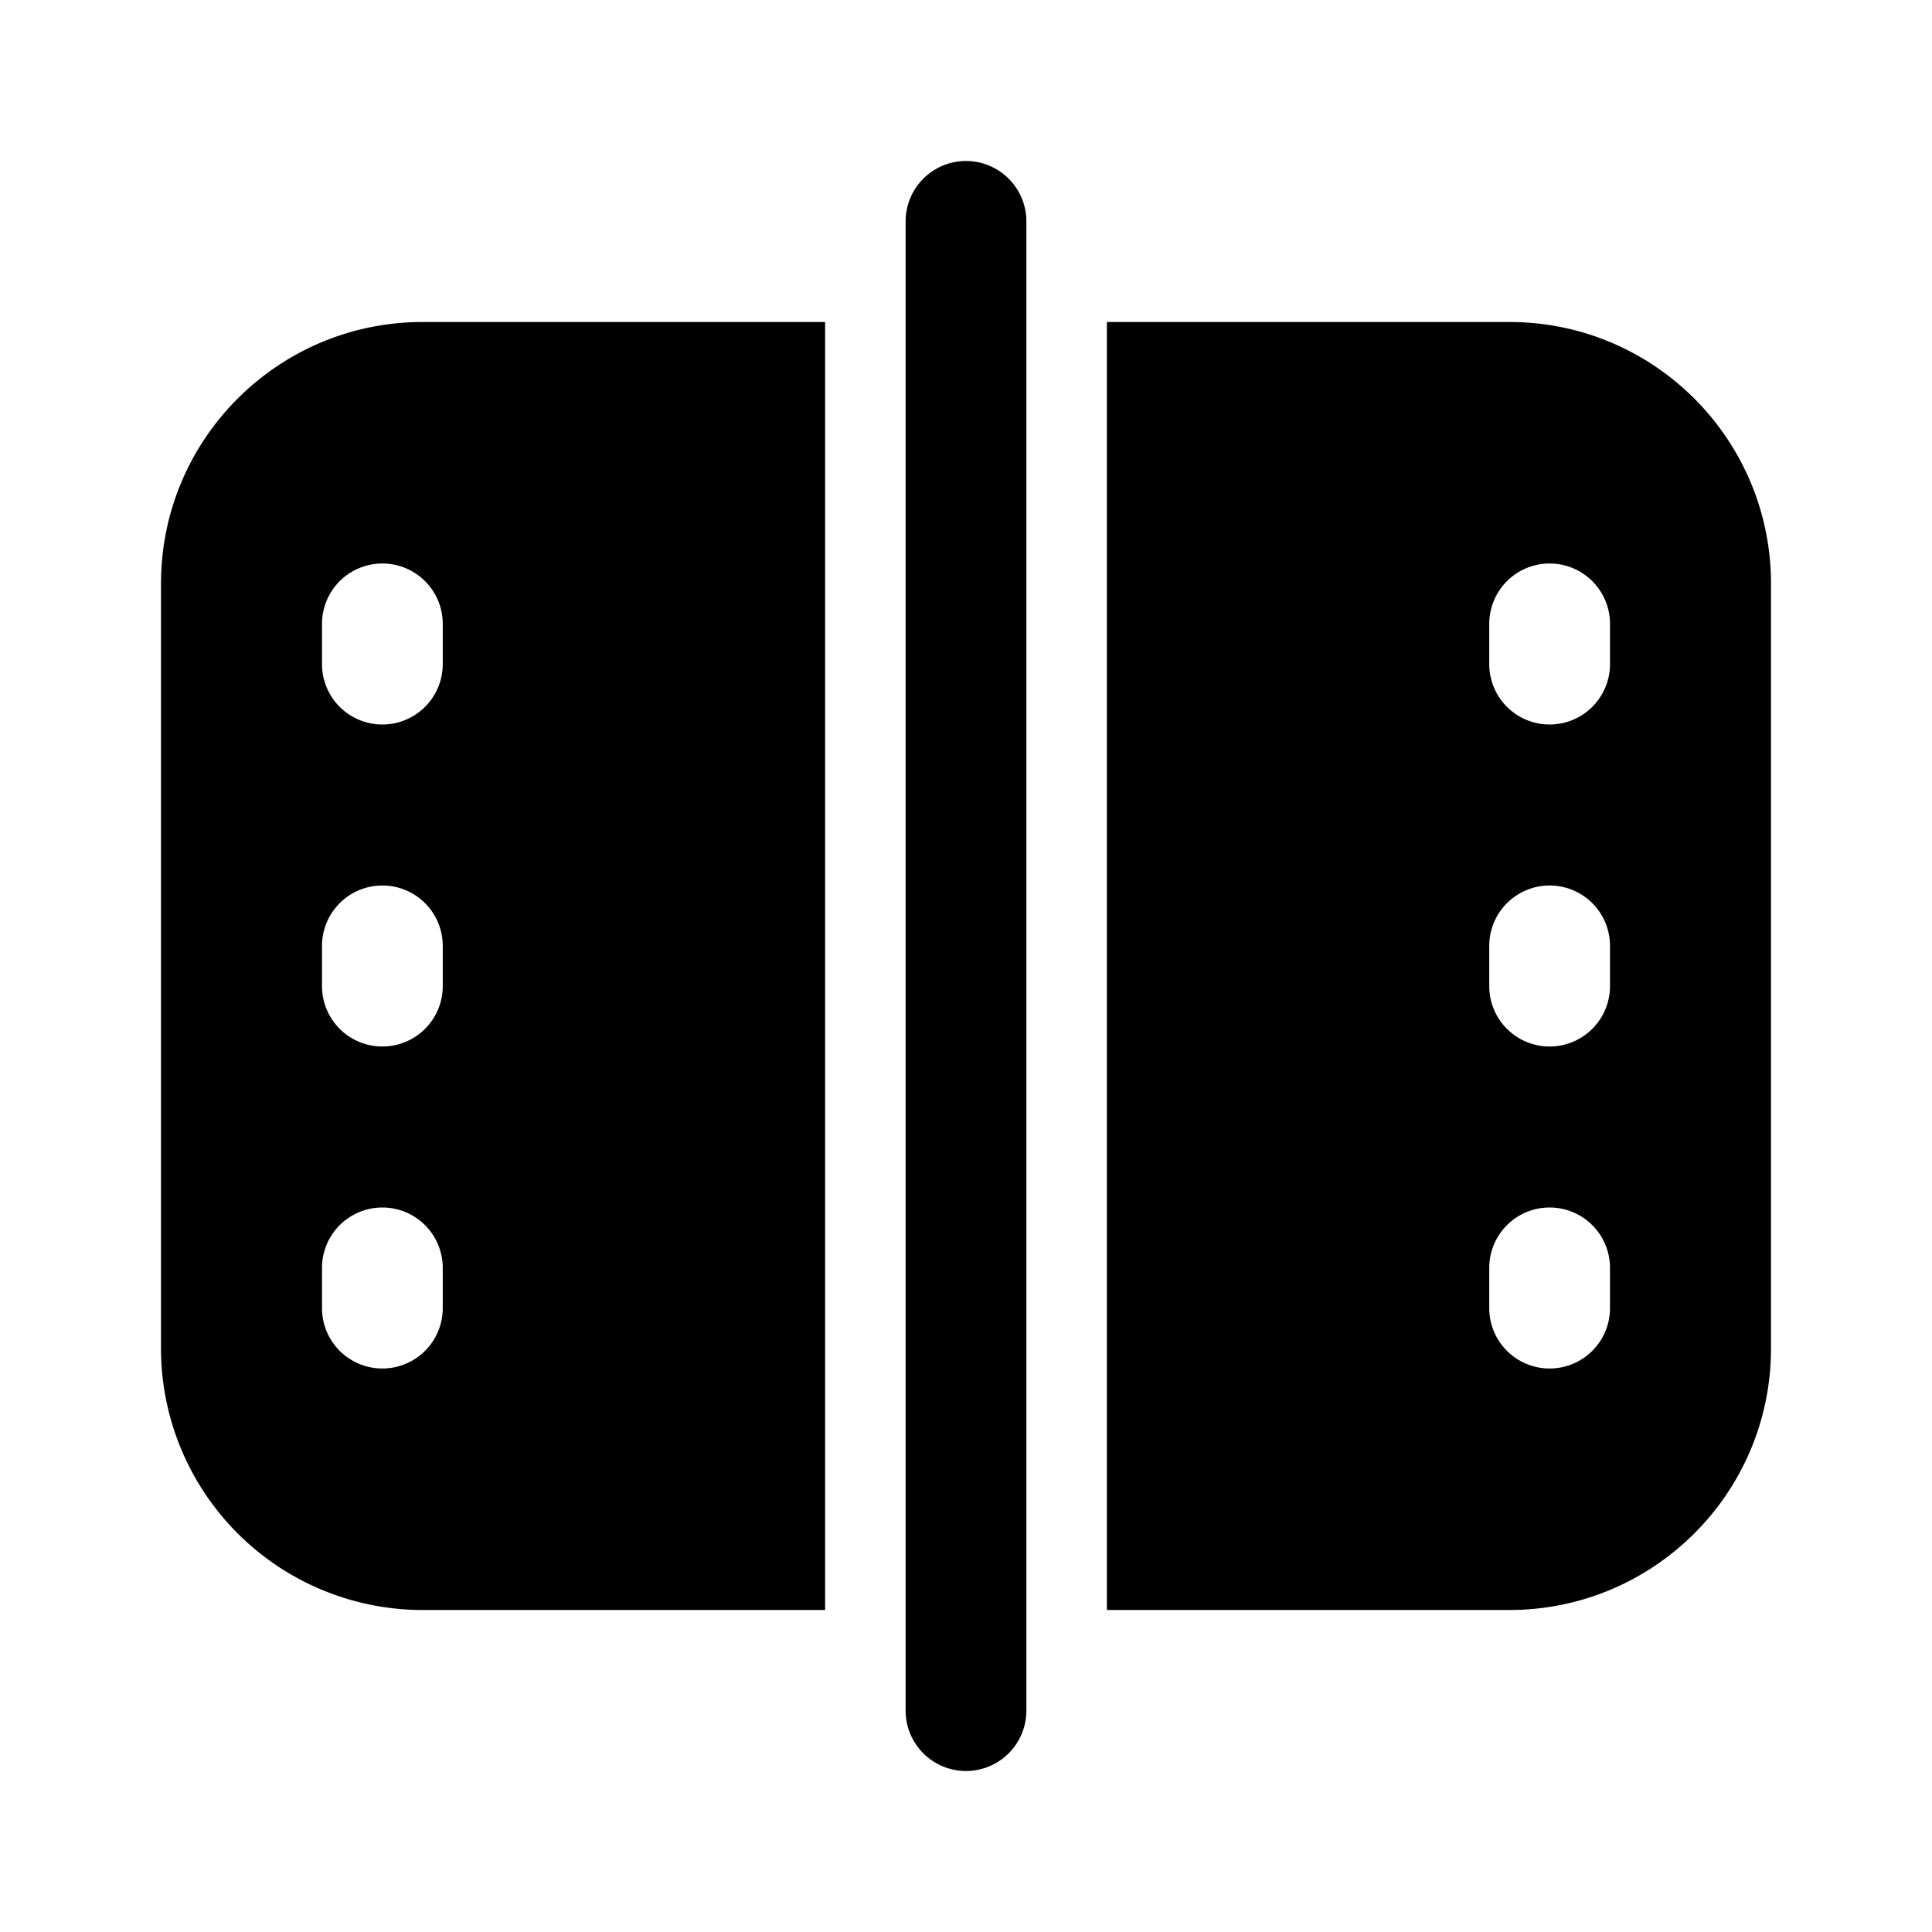 <svg width="24" height="24" viewBox="0 0 24 24" xmlns="http://www.w3.org/2000/svg"><path d="M12.75 2.75a.75.75 0 0 0-1.5 0v18.5a.75.75 0 0 0 1.5 0V2.75ZM2 7.25C2 5.45 3.46 4 5.25 4h5v16h-5A3.25 3.25 0 0 1 2 16.75v-9.5ZM4.75 7a.75.75 0 0 0-.75.75v.5a.75.75 0 0 0 1.5 0v-.5A.75.75 0 0 0 4.75 7ZM4 15.75v.5a.75.75 0 0 0 1.5 0v-.5a.75.75 0 0 0-1.5 0ZM4.75 11a.75.75 0 0 0-.75.75v.5a.75.75 0 0 0 1.5 0v-.5a.75.75 0 0 0-.75-.75Zm9 9V4h5C20.55 4 22 5.46 22 7.25v9.5c0 1.8-1.46 3.25-3.25 3.25h-5ZM18.5 7.75v.5a.75.75 0 0 0 1.5 0v-.5a.75.75 0 0 0-1.5 0Zm.75 7.25a.75.75 0 0 0-.75.75v.5a.75.75 0 0 0 1.5 0v-.5a.75.75 0 0 0-.75-.75Zm-.75-3.25v.5a.75.75 0 0 0 1.5 0v-.5a.75.75 0 0 0-1.5 0Z"/></svg>